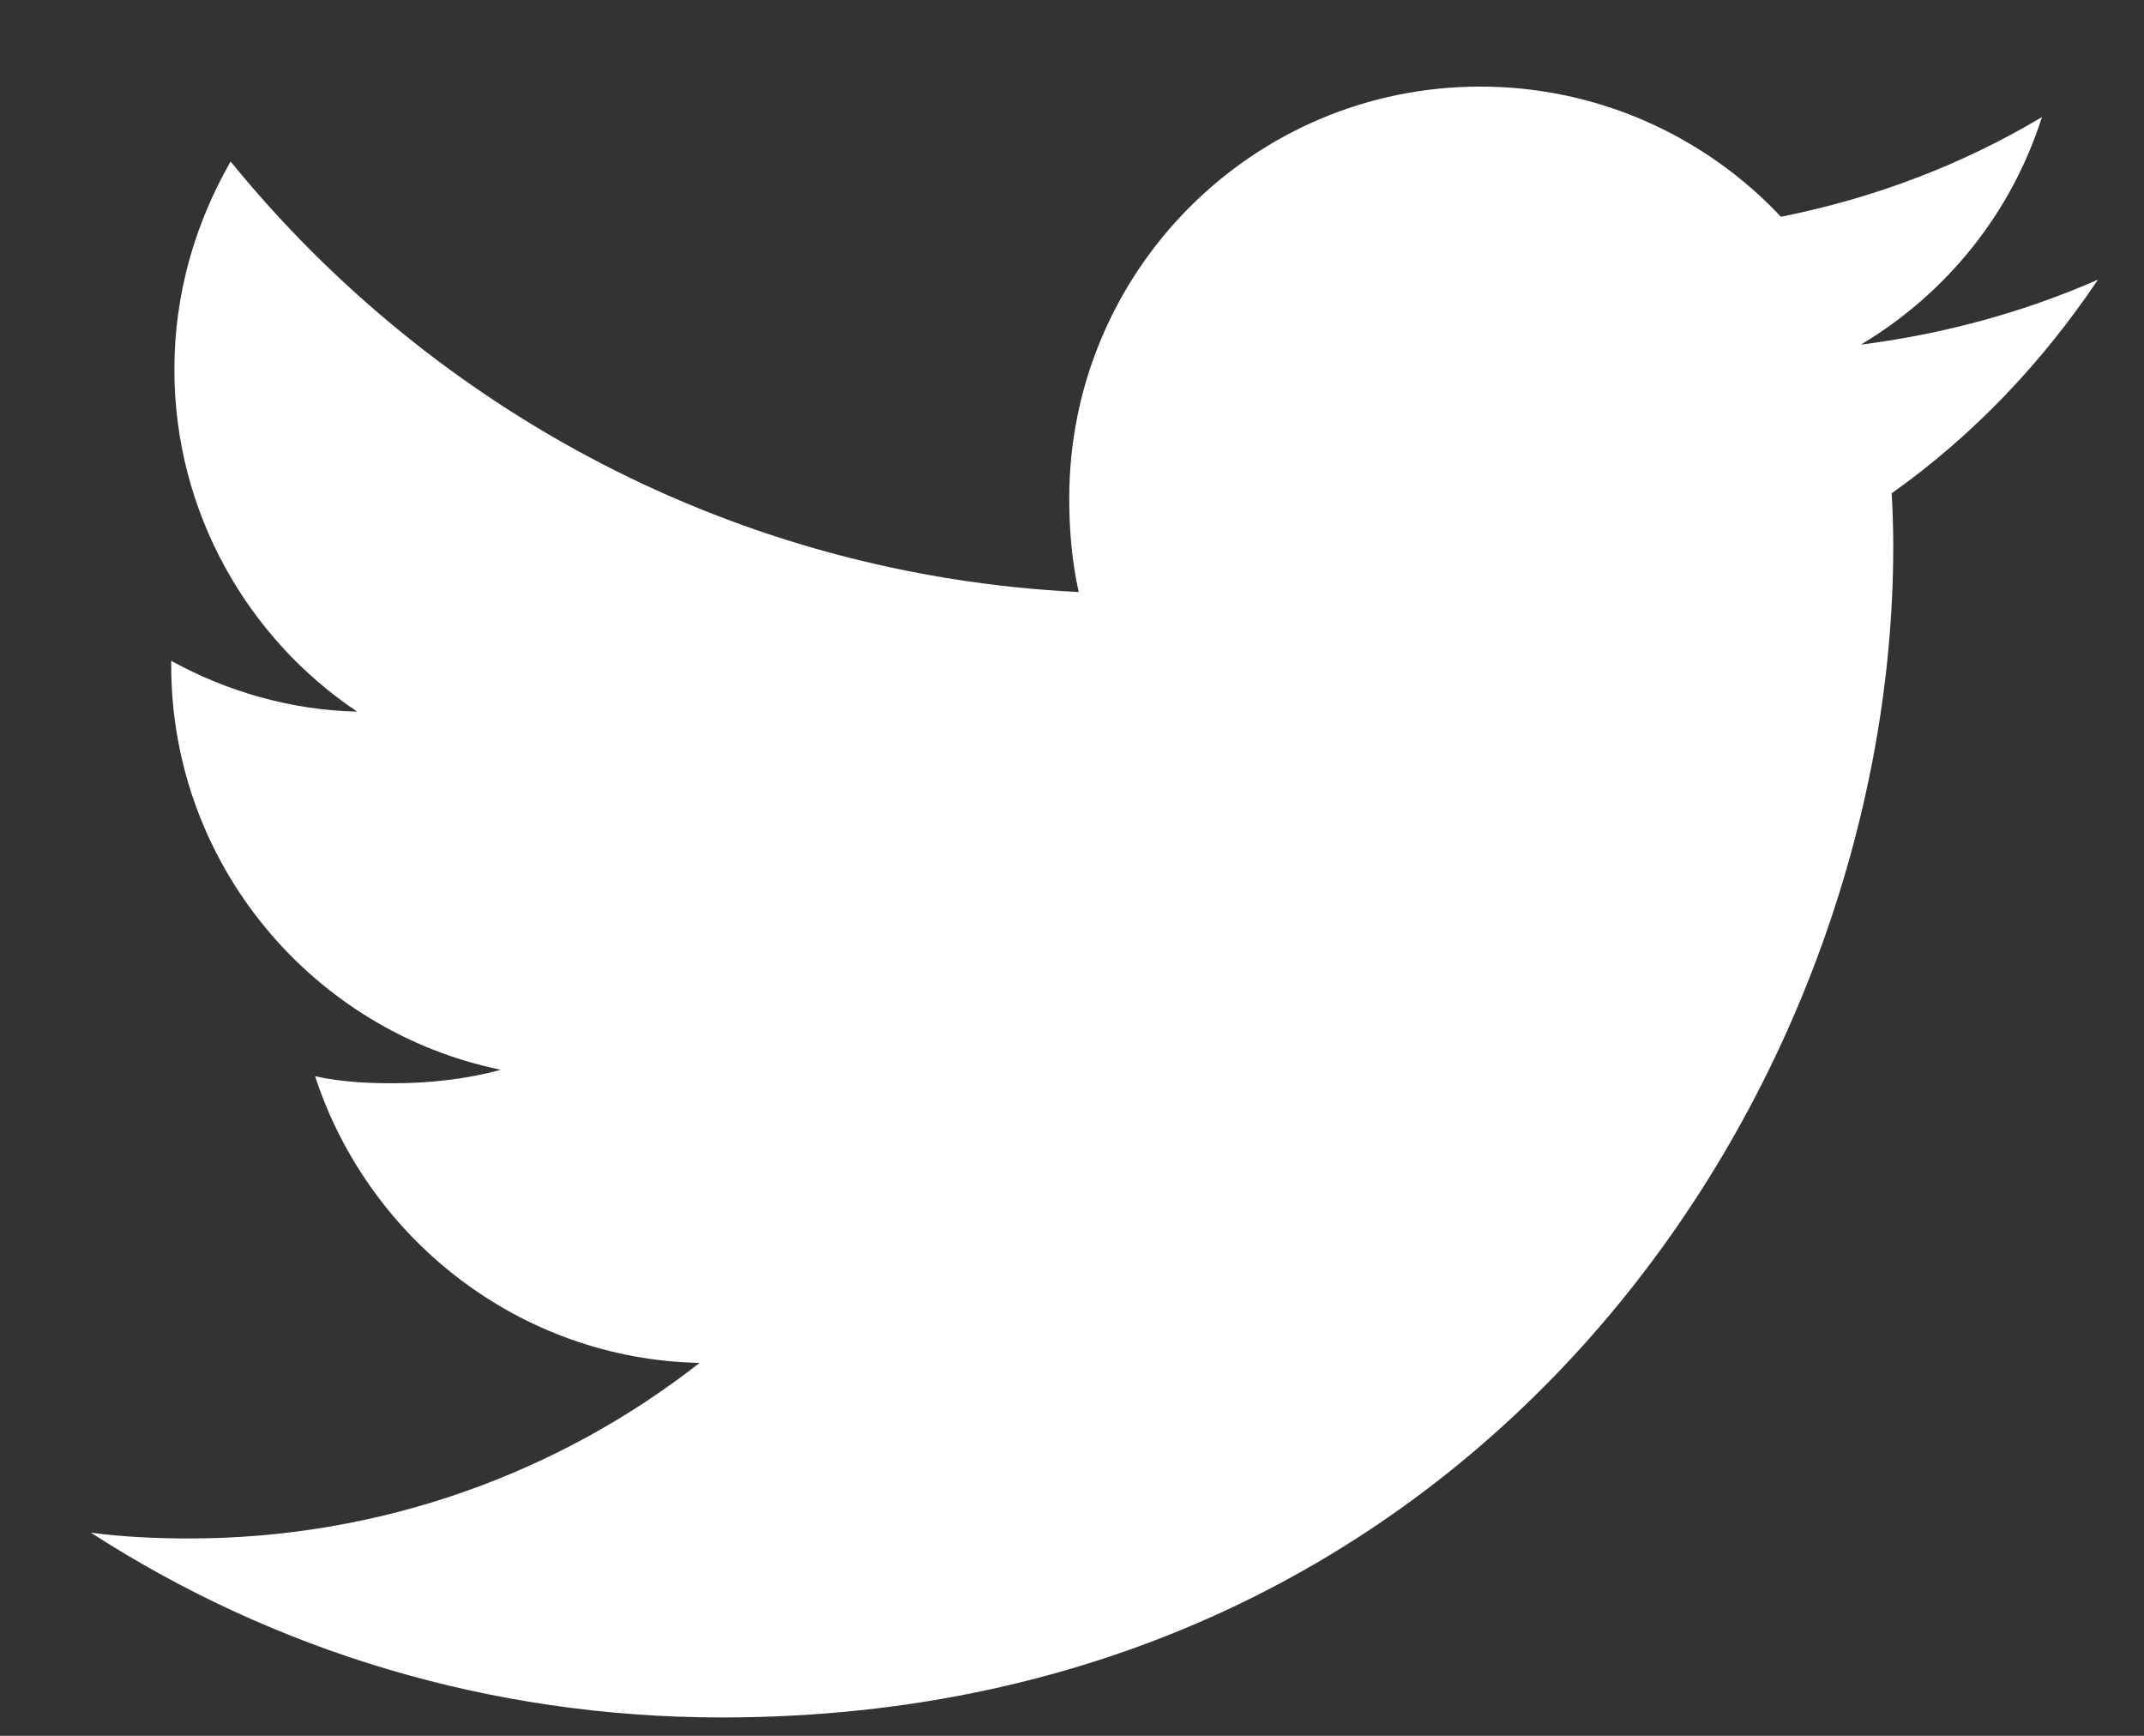 <svg width="21" height="17" viewBox="0 0 21 17" fill="none" xmlns="http://www.w3.org/2000/svg">
<rect x="0" y="0" width="21" height="17" fill="#333333" stroke="none"/>
<path d="M20.549 2.739C19.818 3.059 19.039 3.272 18.227 3.375C19.062 2.876 19.7 2.092 20 1.147C19.221 1.612 18.361 1.94 17.444 2.123C16.705 1.335 15.65 0.848 14.5 0.848C12.269 0.848 10.473 2.659 10.473 4.879C10.473 5.198 10.5 5.505 10.566 5.798C7.216 5.634 4.251 4.029 2.259 1.582C1.912 2.186 1.708 2.876 1.708 3.619C1.708 5.015 2.426 6.252 3.498 6.969C2.85 6.956 2.215 6.769 1.677 6.472C1.677 6.485 1.677 6.501 1.677 6.517C1.677 8.475 3.074 10.102 4.906 10.477C4.578 10.566 4.22 10.609 3.849 10.609C3.591 10.609 3.331 10.595 3.086 10.54C3.608 12.136 5.09 13.31 6.852 13.348C5.481 14.421 3.74 15.067 1.855 15.067C1.525 15.067 1.208 15.052 0.891 15.011C2.676 16.163 4.792 16.82 7.073 16.82C14.489 16.82 18.544 10.677 18.544 5.352C18.544 5.174 18.538 5.002 18.529 4.831C19.329 4.263 20.001 3.554 20.549 2.739Z" fill="white"/>
</svg>
